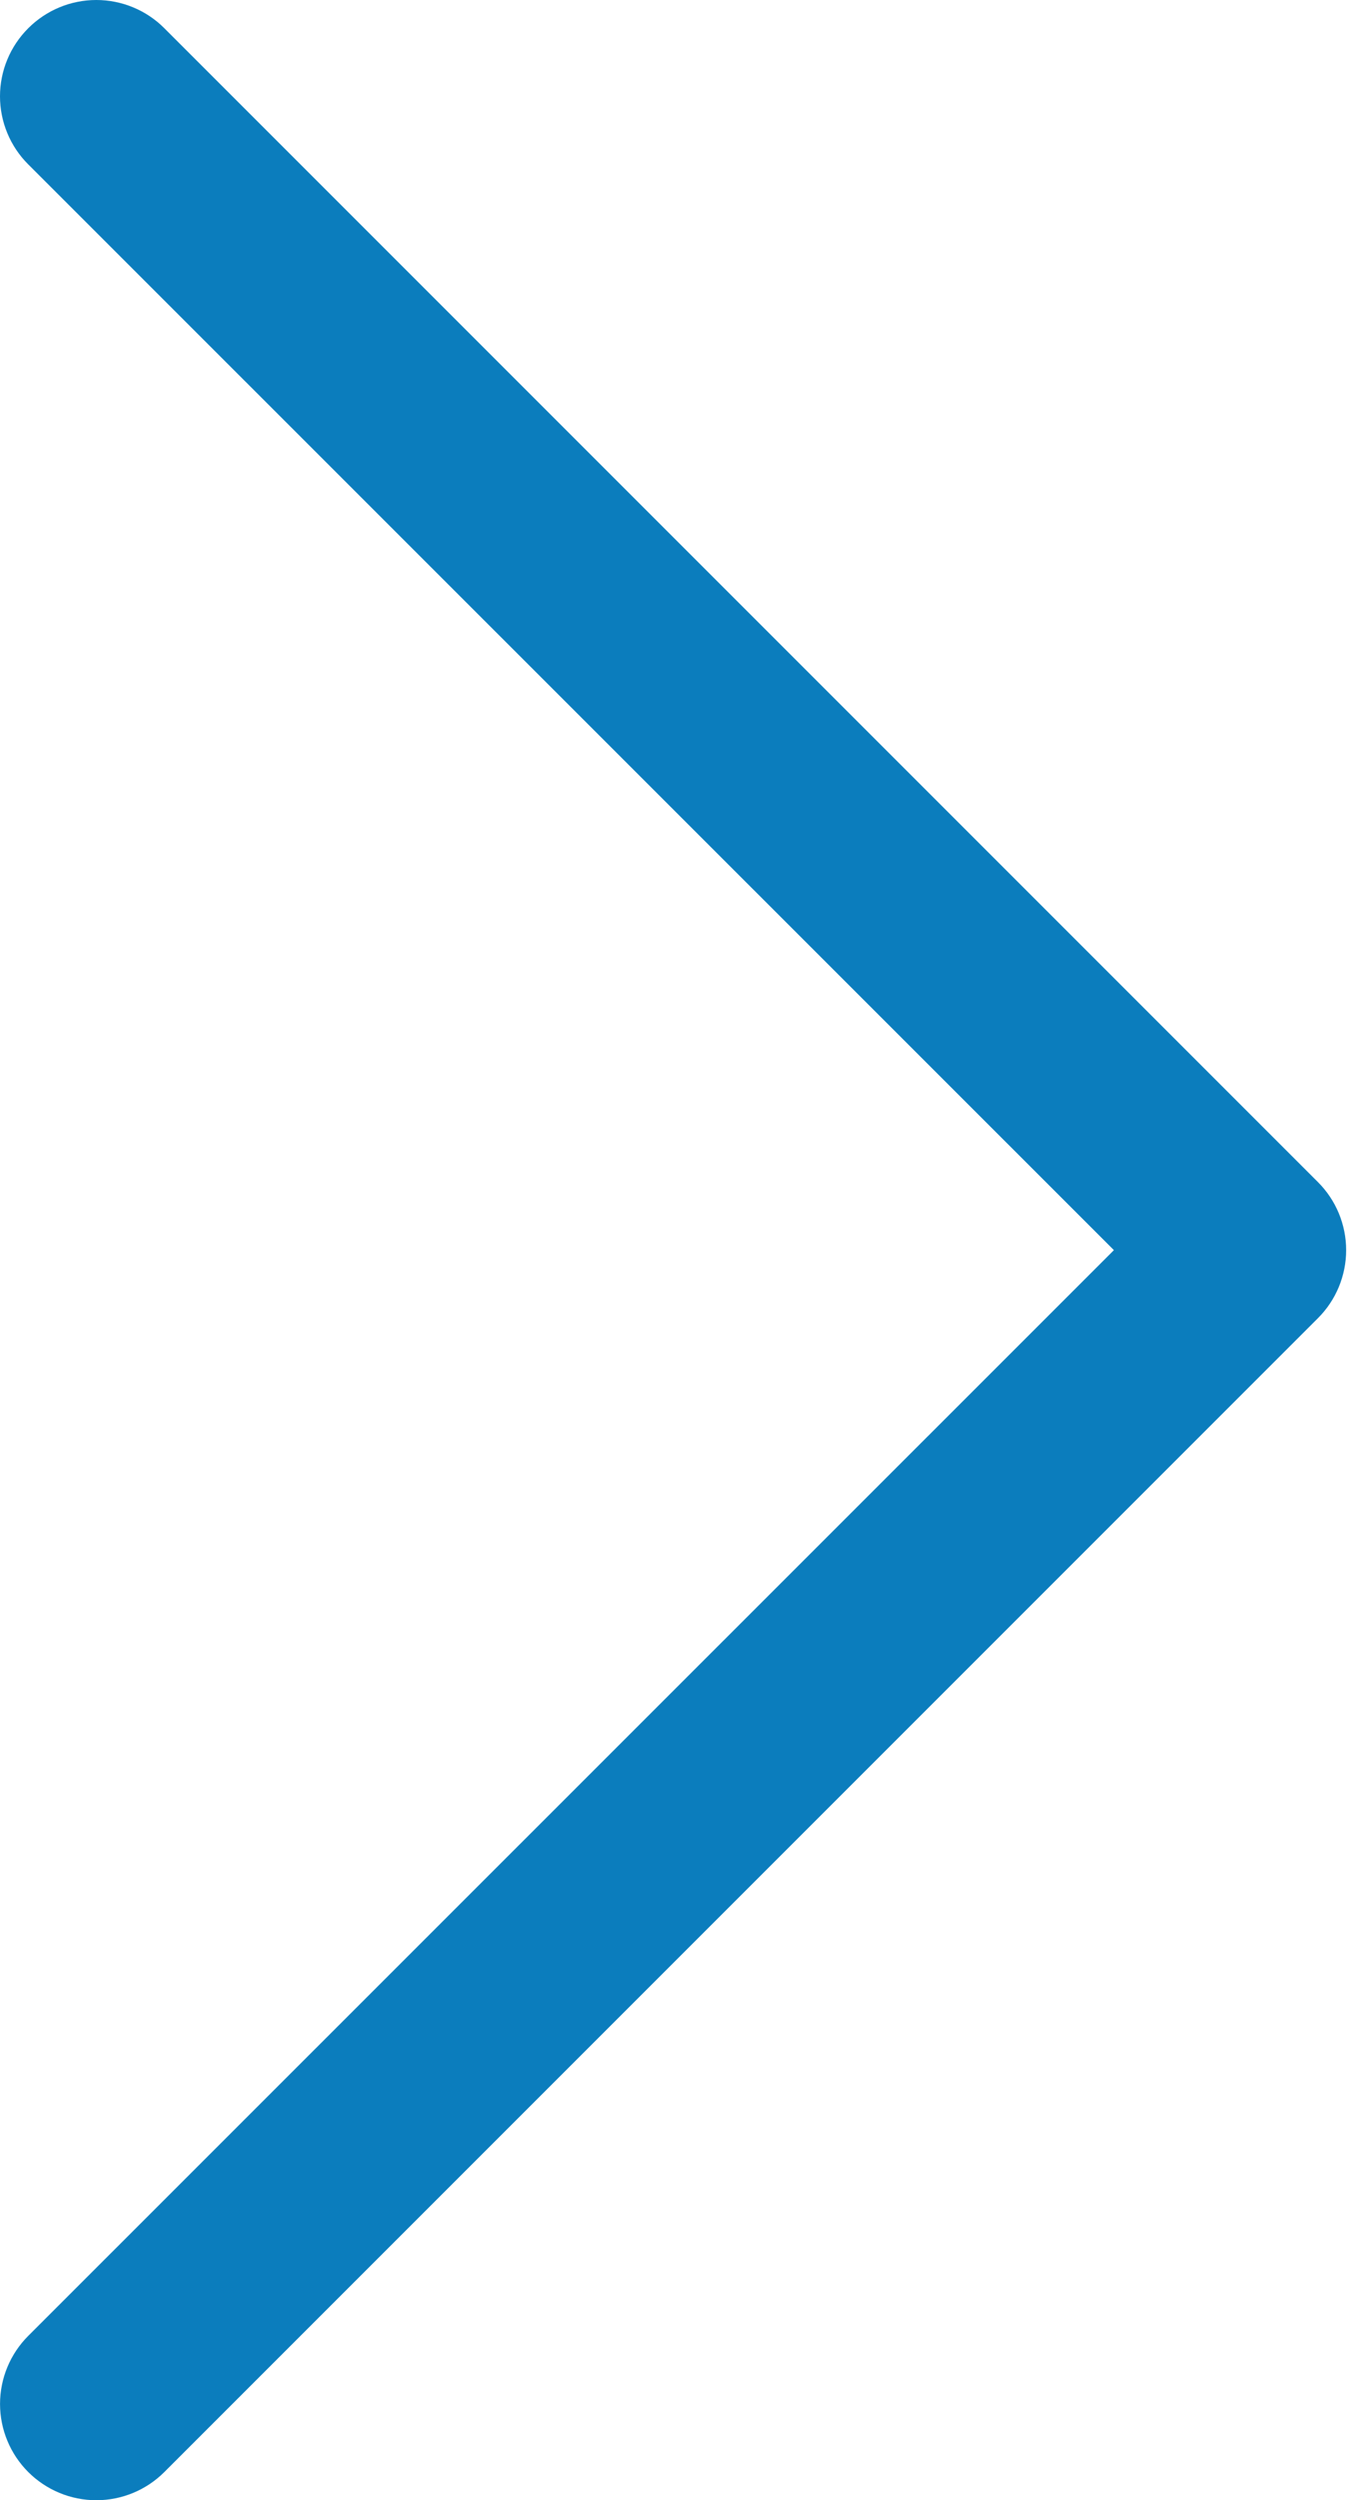<?xml version="1.0" encoding="UTF-8"?> <svg xmlns="http://www.w3.org/2000/svg" width="35" height="64" viewBox="0 0 35 64" fill="none"> <path fill-rule="evenodd" clip-rule="evenodd" d="M0.723 0.723C0.952 0.494 1.223 0.312 1.522 0.188C1.821 0.064 2.142 0 2.466 0C2.789 0 3.11 0.064 3.409 0.188C3.708 0.312 3.98 0.494 4.208 0.723L33.743 30.258C33.972 30.487 34.154 30.758 34.278 31.057C34.402 31.356 34.466 31.677 34.466 32.001C34.466 32.324 34.402 32.645 34.278 32.944C34.154 33.243 33.972 33.515 33.743 33.743L4.208 63.278C3.746 63.74 3.119 64 2.466 64C1.812 64 1.185 63.74 0.723 63.278C0.261 62.816 0.001 62.189 0.001 61.536C0.001 60.882 0.261 60.255 0.723 59.793L28.52 32.001L0.723 4.208C0.494 3.98 0.312 3.708 0.188 3.409C0.064 3.11 0 2.789 0 2.466C0 2.142 0.064 1.821 0.188 1.522C0.312 1.223 0.494 0.952 0.723 0.723Z" fill="#0B7DBD"></path> </svg> 